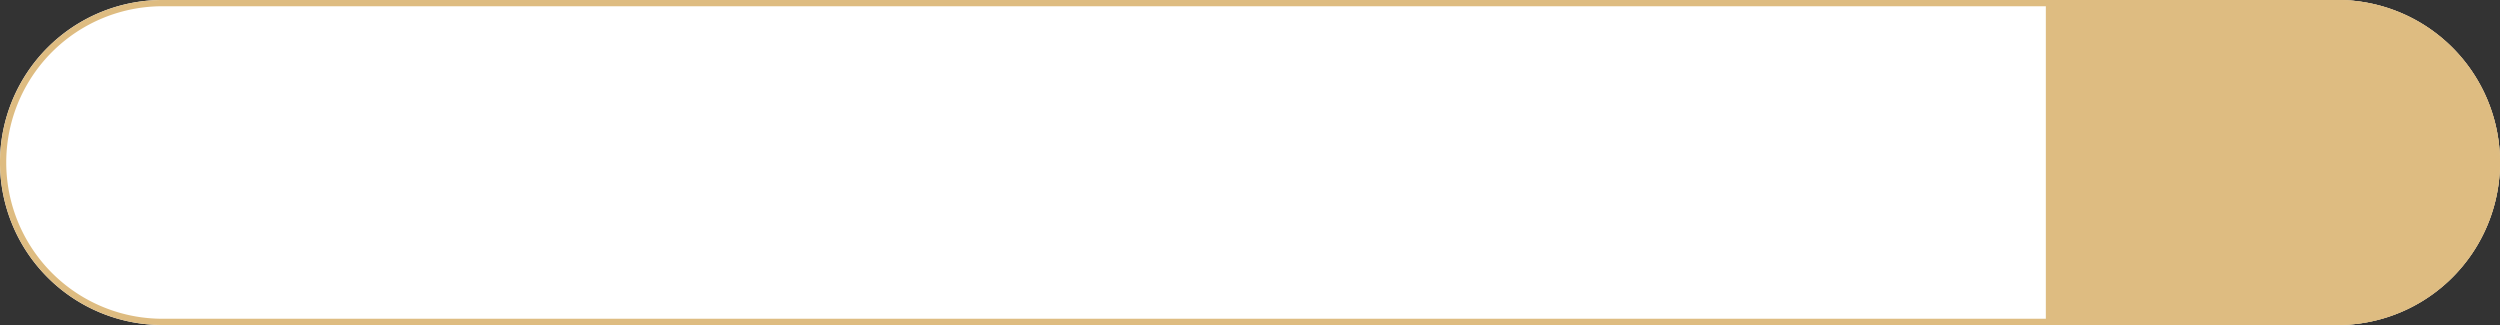 <?xml version="1.0" encoding="UTF-8" standalone="no"?><svg xmlns="http://www.w3.org/2000/svg" fill="#000000" height="78" viewBox="0 0 600 78" width="600"><rect x="0" y="0" width="600" height="78" fill="#333333" stroke="none"/><g data-name="Group 40"><g data-name="Rectangle 21"><g data-name="Group 15"><path d="M1455.72,114.92h522a39,39,0,0,1,39,39h0a39,39,0,0,1-39,39h-522a39,39,0,0,1-39-39h0A39,39,0,0,1,1455.72,114.92Z" data-name="Path 62" fill="#ffffff" transform="translate(-1416.72 -114.92)"/></g><g data-name="Group 16"><path d="M1977.72,192.92h-522a39,39,0,1,1,0-78h522a39,39,0,0,1,0,78Zm-522-76.5a37.5,37.5,0,1,0,0,75h522a37.5,37.5,0,0,0,0-75Z" data-name="Path 63" fill="#debc81" transform="translate(-1416.72 -114.92)"/></g></g><path d="M0,0H70a39,39,0,0,1,39,39v0A39,39,0,0,1,70,78H0a0,0,0,0,1,0,0V0A0,0,0,0,1,0,0Z" data-name="Rectangle 48" fill="#debc81" transform="translate(491)"/></g></svg>